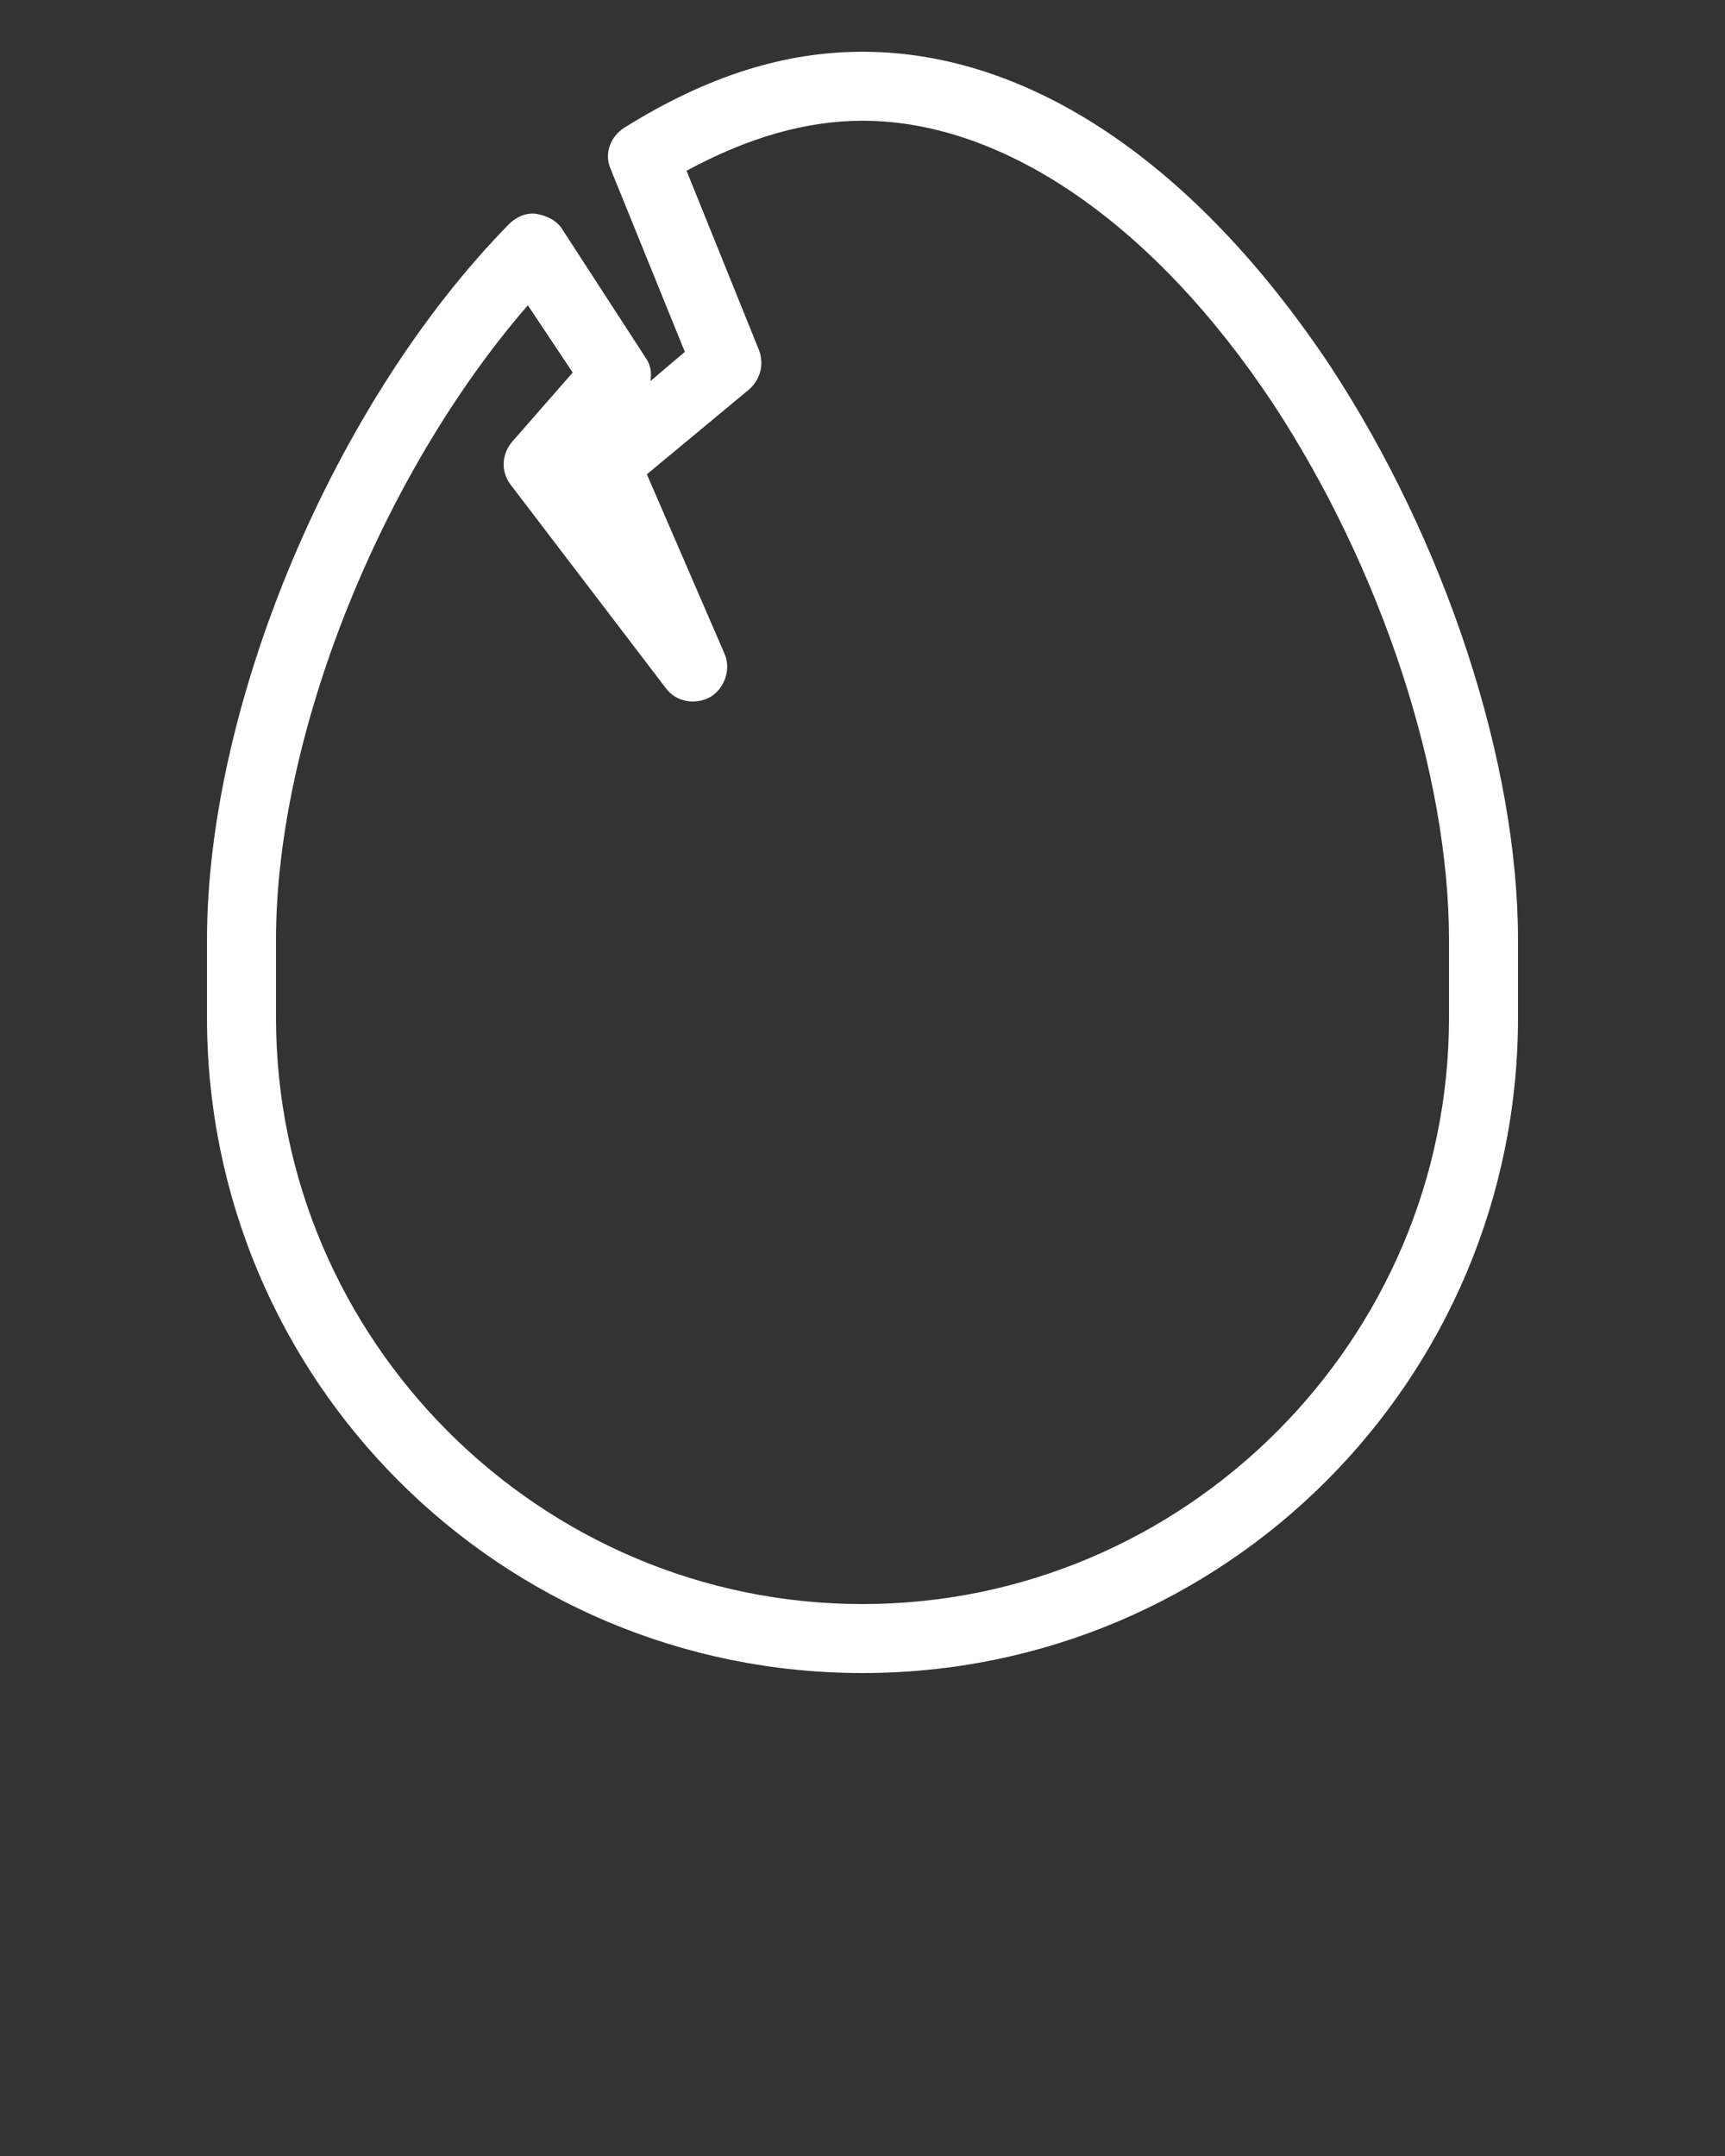 <?xml version="1.0" encoding="UTF-8"?> <!-- Generator: Adobe Illustrator 23.0.0, SVG Export Plug-In . SVG Version: 6.00 Build 0) --> <svg xmlns="http://www.w3.org/2000/svg" xmlns:xlink="http://www.w3.org/1999/xlink" id="Layer_1" x="0px" y="0px" viewBox="0 0 100 125" style="enable-background:new 0 0 100 125;" xml:space="preserve"><rect x="0" y="0" width="100" height="125" fill="#333333" stroke="none"/> <style type="text/css"> .st0{fill:#FFFFFF;} </style> <path class="st0" d="M50,97c-21,0-38-17-38-38v-4.5c0-13.6,7.3-31.1,17.5-41.5c0.4-0.4,1-0.7,1.6-0.6c0.6,0.1,1.2,0.4,1.5,0.9 l4.8,7.4c0.3,0.4,0.4,0.9,0.3,1.4l2-1.7L35.4,9.8c-0.4-0.9,0-1.9,0.8-2.4C41,4.4,45.5,3,50,3c9.7,0,19.3,6.5,27.1,18.2 C83.8,31.4,88,44.2,88,54.5V59C88,80,71,97,50,97z M30.6,17.7C22.1,27.5,16,42.6,16,54.5V59c0,18.7,15.3,34,34,34s34-15.3,34-34 v-4.5c0-9.6-3.9-21.5-10.2-31.1C66.9,13,58.2,7,50,7c-3.3,0-6.7,1-10.2,2.9L44,20.3c0.3,0.8,0.1,1.7-0.6,2.3l-5.9,4.9L42,37.9 c0.4,0.9,0,2-0.8,2.5c-0.9,0.5-2,0.3-2.6-0.5l-9-11.8c-0.6-0.8-0.5-1.8,0.1-2.5l3.5-4L30.6,17.7z"></path> </svg> 